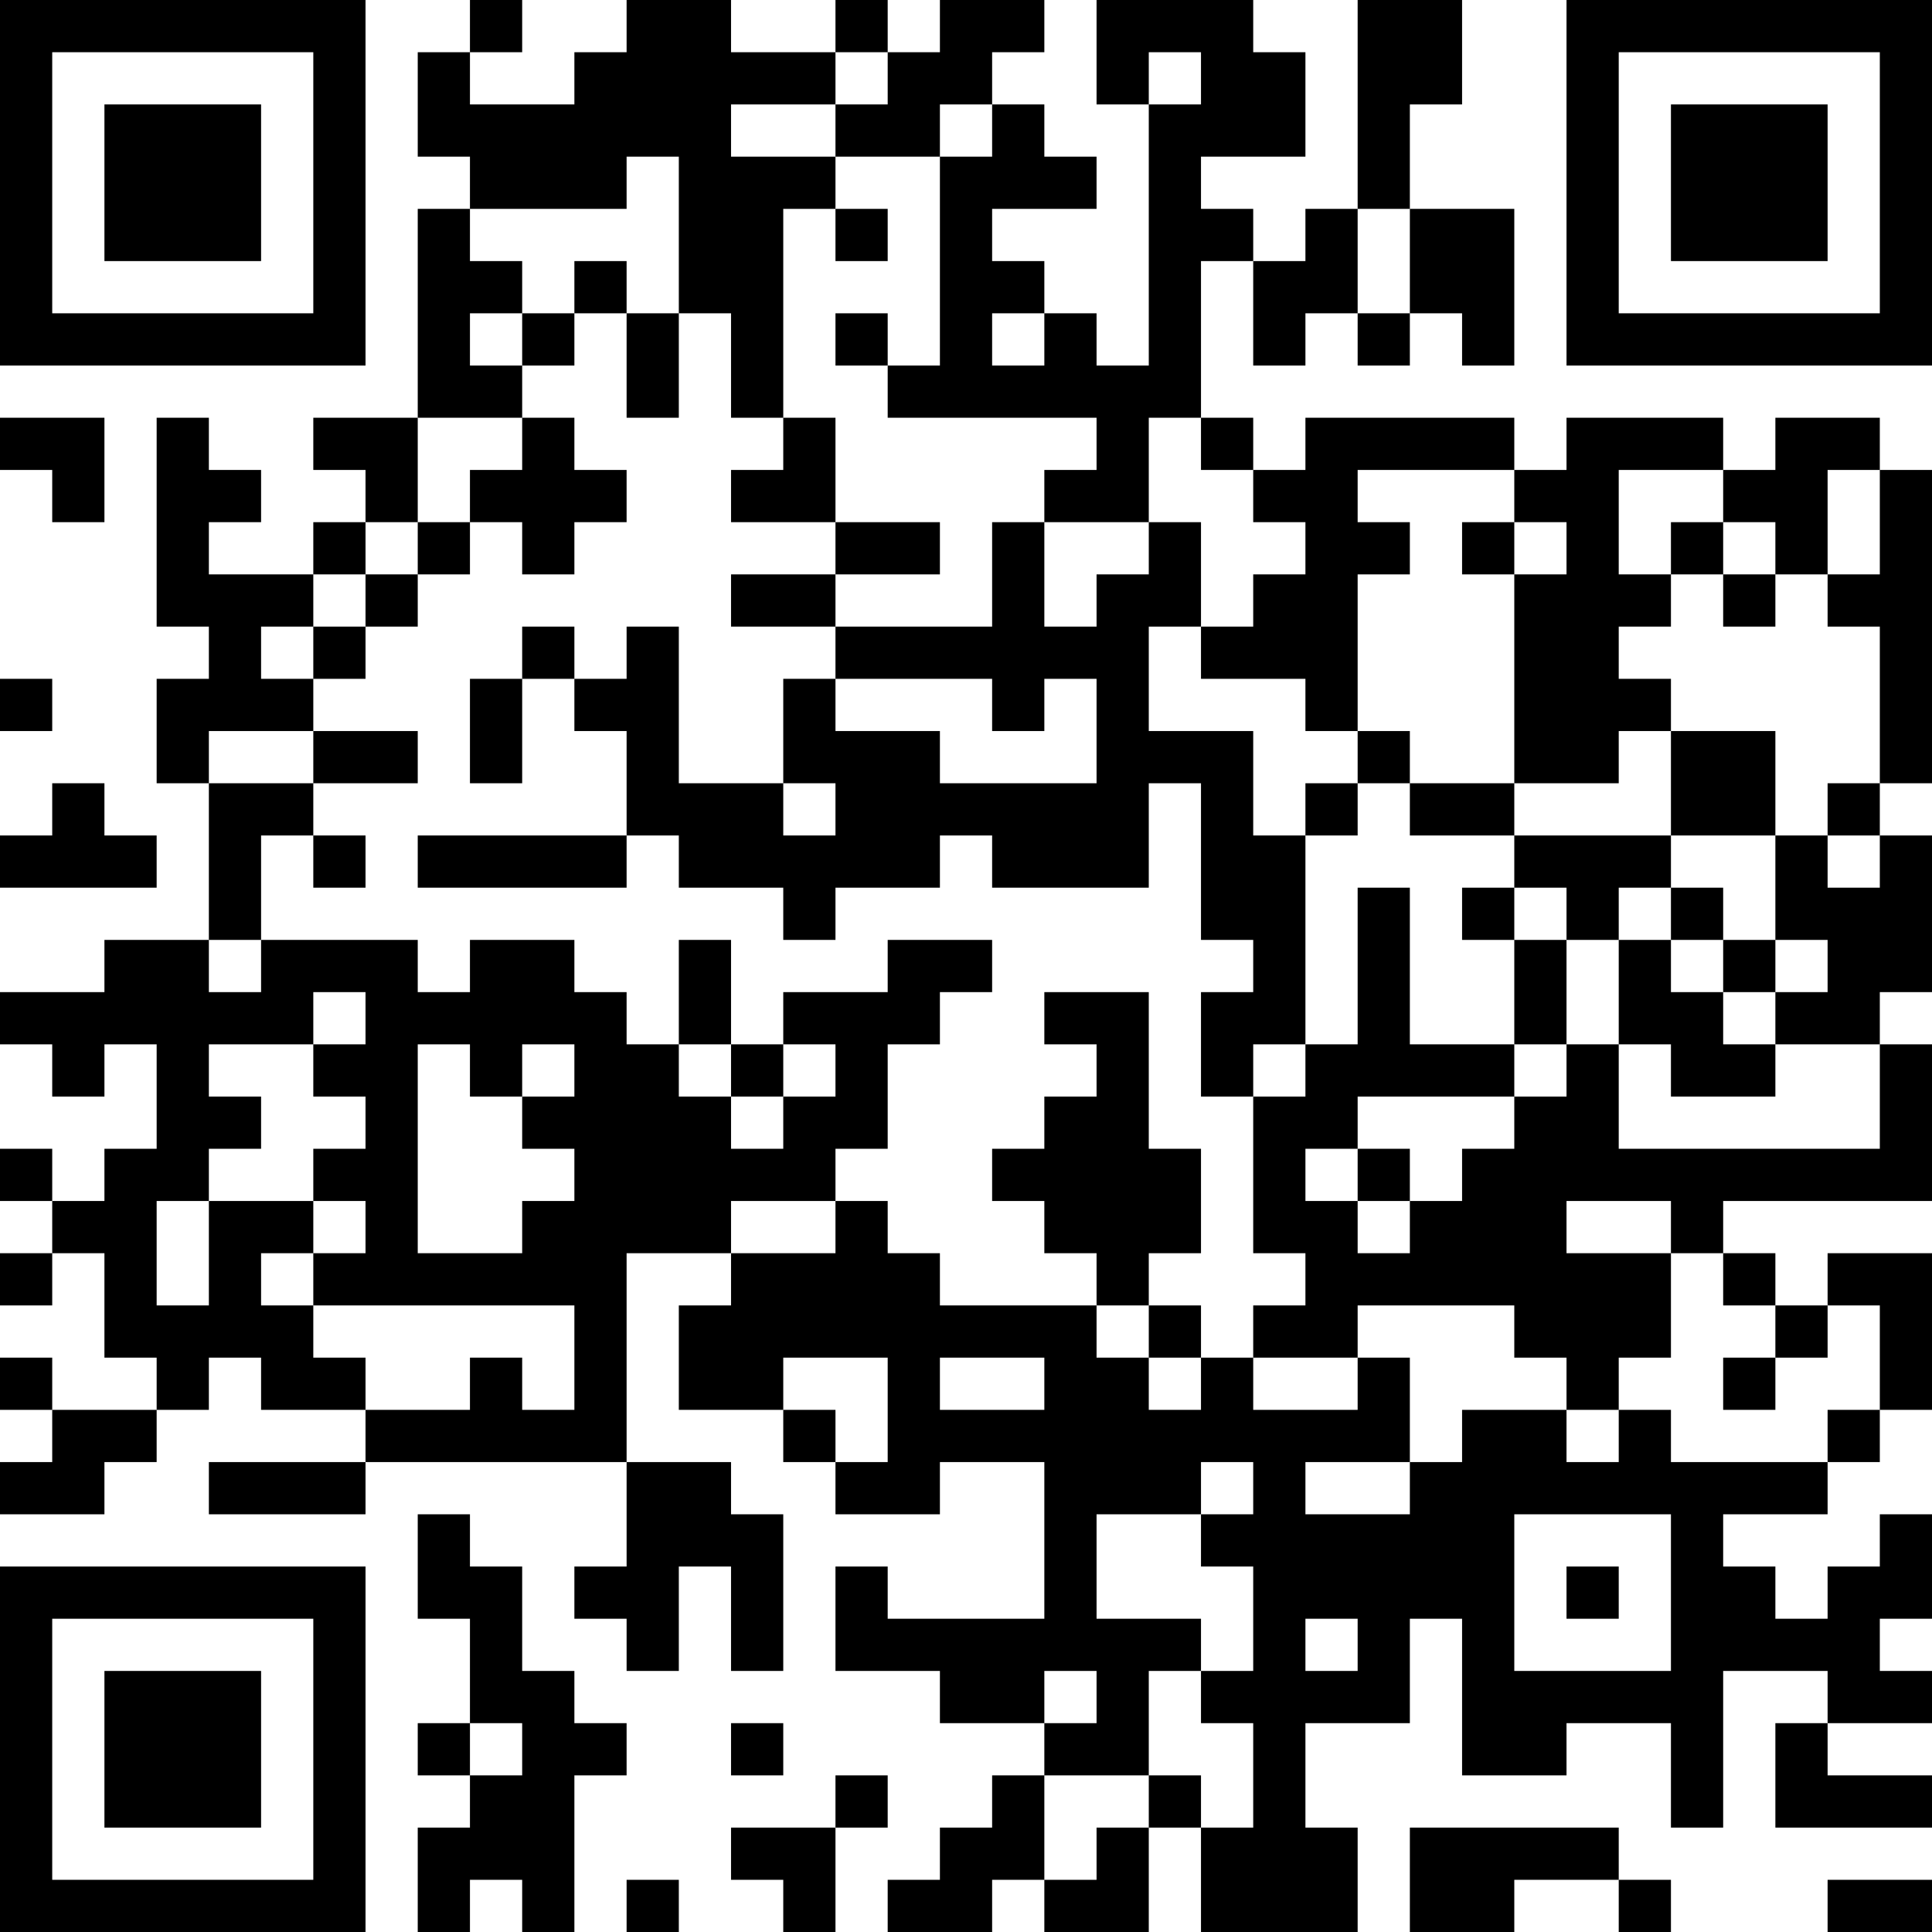 <?xml version="1.0" encoding="UTF-8"?>
<svg xmlns="http://www.w3.org/2000/svg" version="1.1" width="400" height="400" viewBox="0 0 400 400"><rect x="0" y="0" width="400" height="400" fill="#ffffff"/><g transform="scale(10.811)"><g transform="translate(0,0)"><path fill-rule="evenodd" d="M9 0L9 1L8 1L8 3L9 3L9 4L8 4L8 8L6 8L6 9L7 9L7 10L6 10L6 11L4 11L4 10L5 10L5 9L4 9L4 8L3 8L3 12L4 12L4 13L3 13L3 15L4 15L4 18L2 18L2 19L0 19L0 20L1 20L1 21L2 21L2 20L3 20L3 22L2 22L2 23L1 23L1 22L0 22L0 23L1 23L1 24L0 24L0 25L1 25L1 24L2 24L2 26L3 26L3 27L1 27L1 26L0 26L0 27L1 27L1 28L0 28L0 29L2 29L2 28L3 28L3 27L4 27L4 26L5 26L5 27L7 27L7 28L4 28L4 29L7 29L7 28L12 28L12 30L11 30L11 31L12 31L12 32L13 32L13 30L14 30L14 32L15 32L15 29L14 29L14 28L12 28L12 24L14 24L14 25L13 25L13 27L15 27L15 28L16 28L16 29L18 29L18 28L20 28L20 31L17 31L17 30L16 30L16 32L18 32L18 33L20 33L20 34L19 34L19 35L18 35L18 36L17 36L17 37L19 37L19 36L20 36L20 37L22 37L22 35L23 35L23 37L26 37L26 35L25 35L25 33L27 33L27 31L28 31L28 34L30 34L30 33L32 33L32 35L33 35L33 32L35 32L35 33L34 33L34 35L37 35L37 34L35 34L35 33L37 33L37 32L36 32L36 31L37 31L37 29L36 29L36 30L35 30L35 31L34 31L34 30L33 30L33 29L35 29L35 28L36 28L36 27L37 27L37 24L35 24L35 25L34 25L34 24L33 24L33 23L37 23L37 20L36 20L36 19L37 19L37 16L36 16L36 15L37 15L37 9L36 9L36 8L34 8L34 9L33 9L33 8L30 8L30 9L29 9L29 8L25 8L25 9L24 9L24 8L23 8L23 5L24 5L24 7L25 7L25 6L26 6L26 7L27 7L27 6L28 6L28 7L29 7L29 4L27 4L27 2L28 2L28 0L26 0L26 4L25 4L25 5L24 5L24 4L23 4L23 3L25 3L25 1L24 1L24 0L21 0L21 2L22 2L22 7L21 7L21 6L20 6L20 5L19 5L19 4L21 4L21 3L20 3L20 2L19 2L19 1L20 1L20 0L18 0L18 1L17 1L17 0L16 0L16 1L14 1L14 0L12 0L12 1L11 1L11 2L9 2L9 1L10 1L10 0ZM16 1L16 2L14 2L14 3L16 3L16 4L15 4L15 8L14 8L14 6L13 6L13 3L12 3L12 4L9 4L9 5L10 5L10 6L9 6L9 7L10 7L10 8L8 8L8 10L7 10L7 11L6 11L6 12L5 12L5 13L6 13L6 14L4 14L4 15L6 15L6 16L5 16L5 18L4 18L4 19L5 19L5 18L8 18L8 19L9 19L9 18L11 18L11 19L12 19L12 20L13 20L13 21L14 21L14 22L15 22L15 21L16 21L16 20L15 20L15 19L17 19L17 18L19 18L19 19L18 19L18 20L17 20L17 22L16 22L16 23L14 23L14 24L16 24L16 23L17 23L17 24L18 24L18 25L21 25L21 26L22 26L22 27L23 27L23 26L24 26L24 27L26 27L26 26L27 26L27 28L25 28L25 29L27 29L27 28L28 28L28 27L30 27L30 28L31 28L31 27L32 27L32 28L35 28L35 27L36 27L36 25L35 25L35 26L34 26L34 25L33 25L33 24L32 24L32 23L30 23L30 24L32 24L32 26L31 26L31 27L30 27L30 26L29 26L29 25L26 25L26 26L24 26L24 25L25 25L25 24L24 24L24 21L25 21L25 20L26 20L26 17L27 17L27 20L29 20L29 21L26 21L26 22L25 22L25 23L26 23L26 24L27 24L27 23L28 23L28 22L29 22L29 21L30 21L30 20L31 20L31 22L36 22L36 20L34 20L34 19L35 19L35 18L34 18L34 16L35 16L35 17L36 17L36 16L35 16L35 15L36 15L36 12L35 12L35 11L36 11L36 9L35 9L35 11L34 11L34 10L33 10L33 9L31 9L31 11L32 11L32 12L31 12L31 13L32 13L32 14L31 14L31 15L29 15L29 11L30 11L30 10L29 10L29 9L26 9L26 10L27 10L27 11L26 11L26 14L25 14L25 13L23 13L23 12L24 12L24 11L25 11L25 10L24 10L24 9L23 9L23 8L22 8L22 10L20 10L20 9L21 9L21 8L17 8L17 7L18 7L18 3L19 3L19 2L18 2L18 3L16 3L16 2L17 2L17 1ZM22 1L22 2L23 2L23 1ZM16 4L16 5L17 5L17 4ZM26 4L26 6L27 6L27 4ZM11 5L11 6L10 6L10 7L11 7L11 6L12 6L12 8L13 8L13 6L12 6L12 5ZM16 6L16 7L17 7L17 6ZM19 6L19 7L20 7L20 6ZM0 8L0 9L1 9L1 10L2 10L2 8ZM10 8L10 9L9 9L9 10L8 10L8 11L7 11L7 12L6 12L6 13L7 13L7 12L8 12L8 11L9 11L9 10L10 10L10 11L11 11L11 10L12 10L12 9L11 9L11 8ZM15 8L15 9L14 9L14 10L16 10L16 11L14 11L14 12L16 12L16 13L15 13L15 15L13 15L13 12L12 12L12 13L11 13L11 12L10 12L10 13L9 13L9 15L10 15L10 13L11 13L11 14L12 14L12 16L8 16L8 17L12 17L12 16L13 16L13 17L15 17L15 18L16 18L16 17L18 17L18 16L19 16L19 17L22 17L22 15L23 15L23 18L24 18L24 19L23 19L23 21L24 21L24 20L25 20L25 16L26 16L26 15L27 15L27 16L29 16L29 17L28 17L28 18L29 18L29 20L30 20L30 18L31 18L31 20L32 20L32 21L34 21L34 20L33 20L33 19L34 19L34 18L33 18L33 17L32 17L32 16L34 16L34 14L32 14L32 16L29 16L29 15L27 15L27 14L26 14L26 15L25 15L25 16L24 16L24 14L22 14L22 12L23 12L23 10L22 10L22 11L21 11L21 12L20 12L20 10L19 10L19 12L16 12L16 11L18 11L18 10L16 10L16 8ZM28 10L28 11L29 11L29 10ZM32 10L32 11L33 11L33 12L34 12L34 11L33 11L33 10ZM0 13L0 14L1 14L1 13ZM16 13L16 14L18 14L18 15L21 15L21 13L20 13L20 14L19 14L19 13ZM6 14L6 15L8 15L8 14ZM1 15L1 16L0 16L0 17L3 17L3 16L2 16L2 15ZM15 15L15 16L16 16L16 15ZM6 16L6 17L7 17L7 16ZM29 17L29 18L30 18L30 17ZM31 17L31 18L32 18L32 19L33 19L33 18L32 18L32 17ZM13 18L13 20L14 20L14 21L15 21L15 20L14 20L14 18ZM6 19L6 20L4 20L4 21L5 21L5 22L4 22L4 23L3 23L3 25L4 25L4 23L6 23L6 24L5 24L5 25L6 25L6 26L7 26L7 27L9 27L9 26L10 26L10 27L11 27L11 25L6 25L6 24L7 24L7 23L6 23L6 22L7 22L7 21L6 21L6 20L7 20L7 19ZM20 19L20 20L21 20L21 21L20 21L20 22L19 22L19 23L20 23L20 24L21 24L21 25L22 25L22 26L23 26L23 25L22 25L22 24L23 24L23 22L22 22L22 19ZM8 20L8 24L10 24L10 23L11 23L11 22L10 22L10 21L11 21L11 20L10 20L10 21L9 21L9 20ZM26 22L26 23L27 23L27 22ZM15 26L15 27L16 27L16 28L17 28L17 26ZM18 26L18 27L20 27L20 26ZM33 26L33 27L34 27L34 26ZM23 28L23 29L21 29L21 31L23 31L23 32L22 32L22 34L20 34L20 36L21 36L21 35L22 35L22 34L23 34L23 35L24 35L24 33L23 33L23 32L24 32L24 30L23 30L23 29L24 29L24 28ZM8 29L8 31L9 31L9 33L8 33L8 34L9 34L9 35L8 35L8 37L9 37L9 36L10 36L10 37L11 37L11 34L12 34L12 33L11 33L11 32L10 32L10 30L9 30L9 29ZM29 29L29 32L32 32L32 29ZM30 30L30 31L31 31L31 30ZM25 31L25 32L26 32L26 31ZM20 32L20 33L21 33L21 32ZM9 33L9 34L10 34L10 33ZM14 33L14 34L15 34L15 33ZM16 34L16 35L14 35L14 36L15 36L15 37L16 37L16 35L17 35L17 34ZM27 35L27 37L29 37L29 36L31 36L31 37L32 37L32 36L31 36L31 35ZM12 36L12 37L13 37L13 36ZM35 36L35 37L37 37L37 36ZM0 0L0 7L7 7L7 0ZM1 1L1 6L6 6L6 1ZM2 2L2 5L5 5L5 2ZM30 0L30 7L37 7L37 0ZM31 1L31 6L36 6L36 1ZM32 2L32 5L35 5L35 2ZM0 30L0 37L7 37L7 30ZM1 31L1 36L6 36L6 31ZM2 32L2 35L5 35L5 32Z" fill="#000000"/></g></g></svg>
